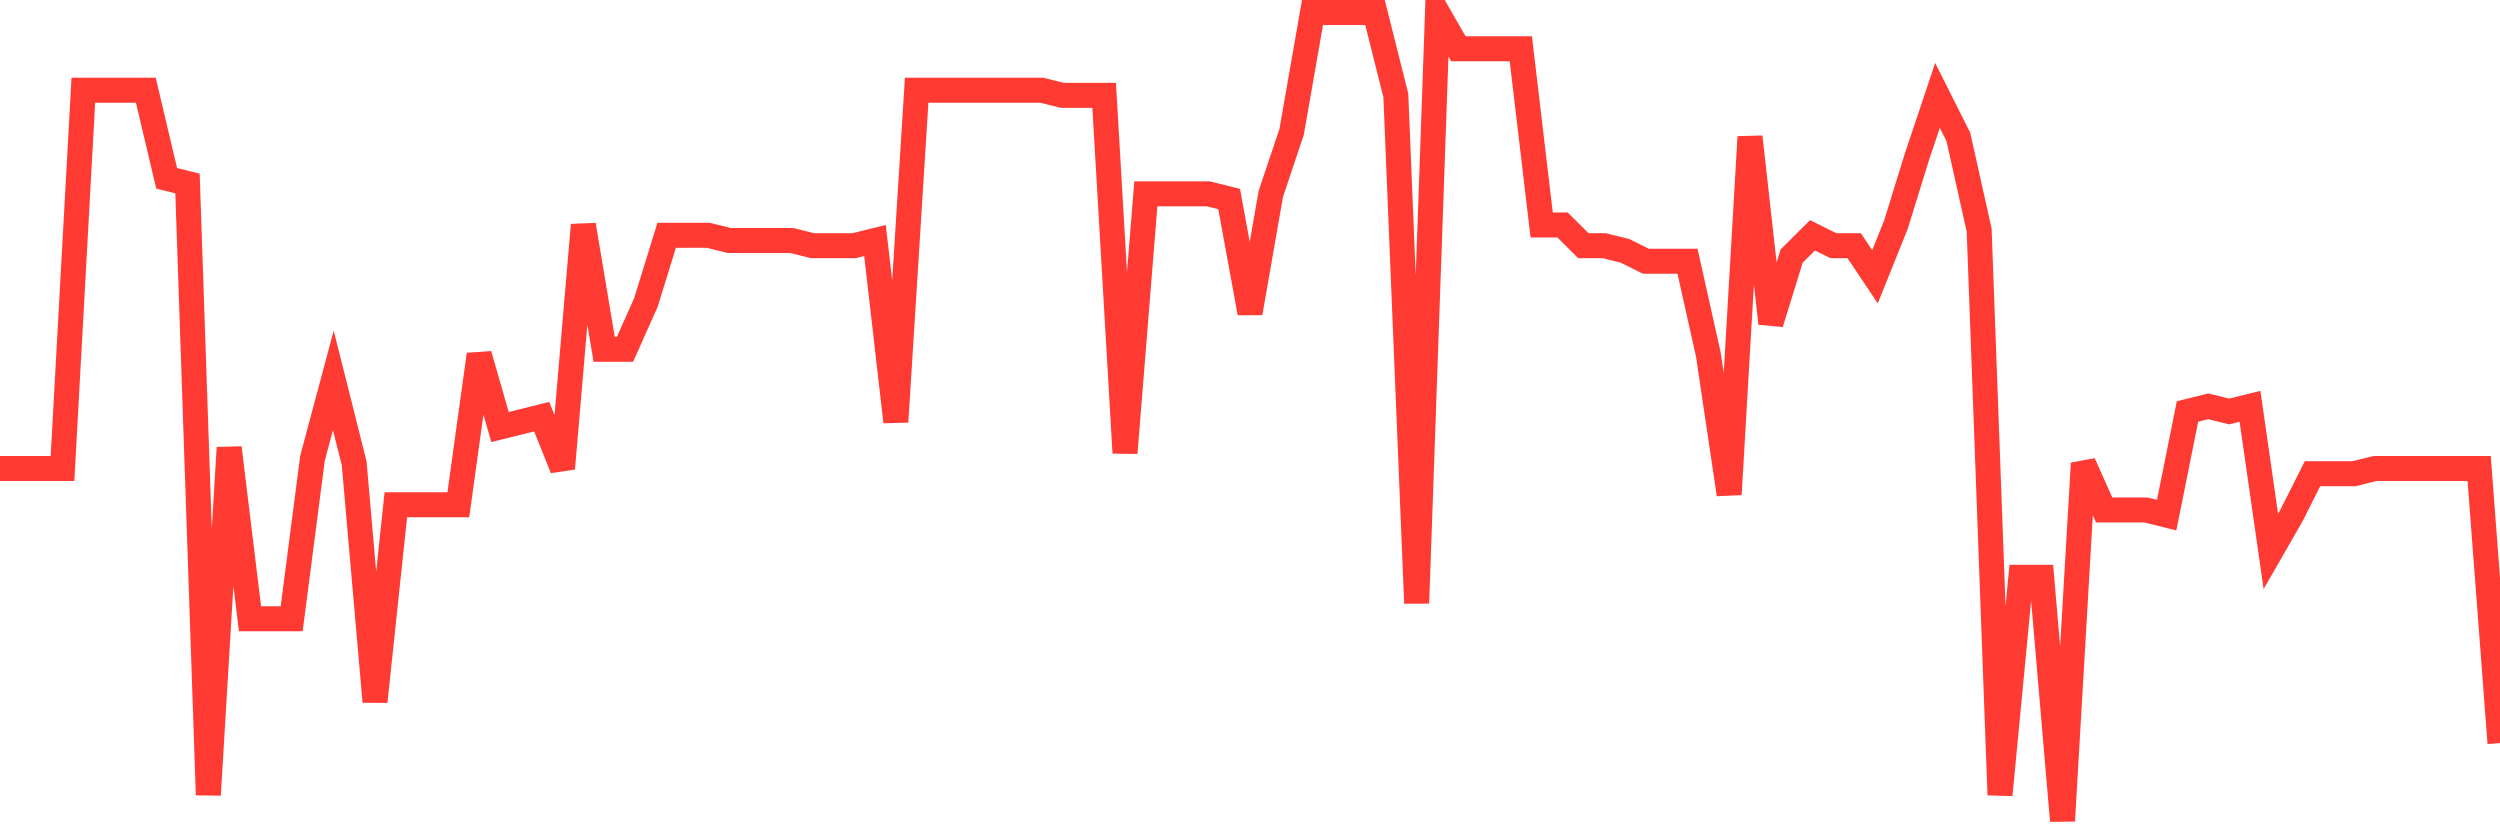 <svg
  xmlns="http://www.w3.org/2000/svg"
  xmlns:xlink="http://www.w3.org/1999/xlink"
  width="120"
  height="40"
  viewBox="0 0 120 40"
  preserveAspectRatio="none"
>
  <polyline
    points="0,22.487 1,22.487 2,22.487 3,22.487 4,4.331 5,4.331 6,4.331 7,4.331 8,8.559 9,8.808 10,38.156 11,21.492 12,29.7 13,29.7 14,29.7 15,21.99 16,18.259 17,22.238 18,33.679 19,24.228 20,24.228 21,24.228 22,24.228 23,17.015 24,20.497 25,20.249 26,20 27,22.487 28,10.797 29,16.767 30,16.767 31,14.528 32,11.295 33,11.295 34,11.295 35,11.544 36,11.544 37,11.544 38,11.544 39,11.792 40,11.792 41,11.792 42,11.544 43,20.249 44,4.331 45,4.331 46,4.331 47,4.331 48,4.331 49,4.331 50,4.331 51,4.579 52,4.579 53,4.579 54,21.741 55,9.305 56,9.305 57,9.305 58,9.305 59,9.554 60,15.026 61,9.305 62,6.321 63,0.6 64,0.6 65,0.6 66,0.6 67,4.579 68,28.954 69,0.6 70,2.341 71,2.341 72,2.341 73,2.341 74,10.797 75,10.797 76,11.792 77,11.792 78,12.041 79,12.538 80,12.538 81,12.538 82,17.015 83,23.731 84,6.569 85,15.523 86,12.29 87,11.295 88,11.792 89,11.792 90,13.285 91,10.797 92,7.564 93,4.579 94,6.569 95,11.046 96,38.156 97,27.71 98,27.71 99,39.4 100,22.238 101,24.477 102,24.477 103,24.477 104,24.726 105,19.751 106,19.503 107,19.751 108,19.503 109,26.467 110,24.726 111,22.736 112,22.736 113,22.736 114,22.487 115,22.487 116,22.487 117,22.487 118,22.487 119,22.487 120,35.669"
    fill="none"
    stroke="#ff3a33"
    stroke-width="1.2"
  >
  </polyline>
</svg>